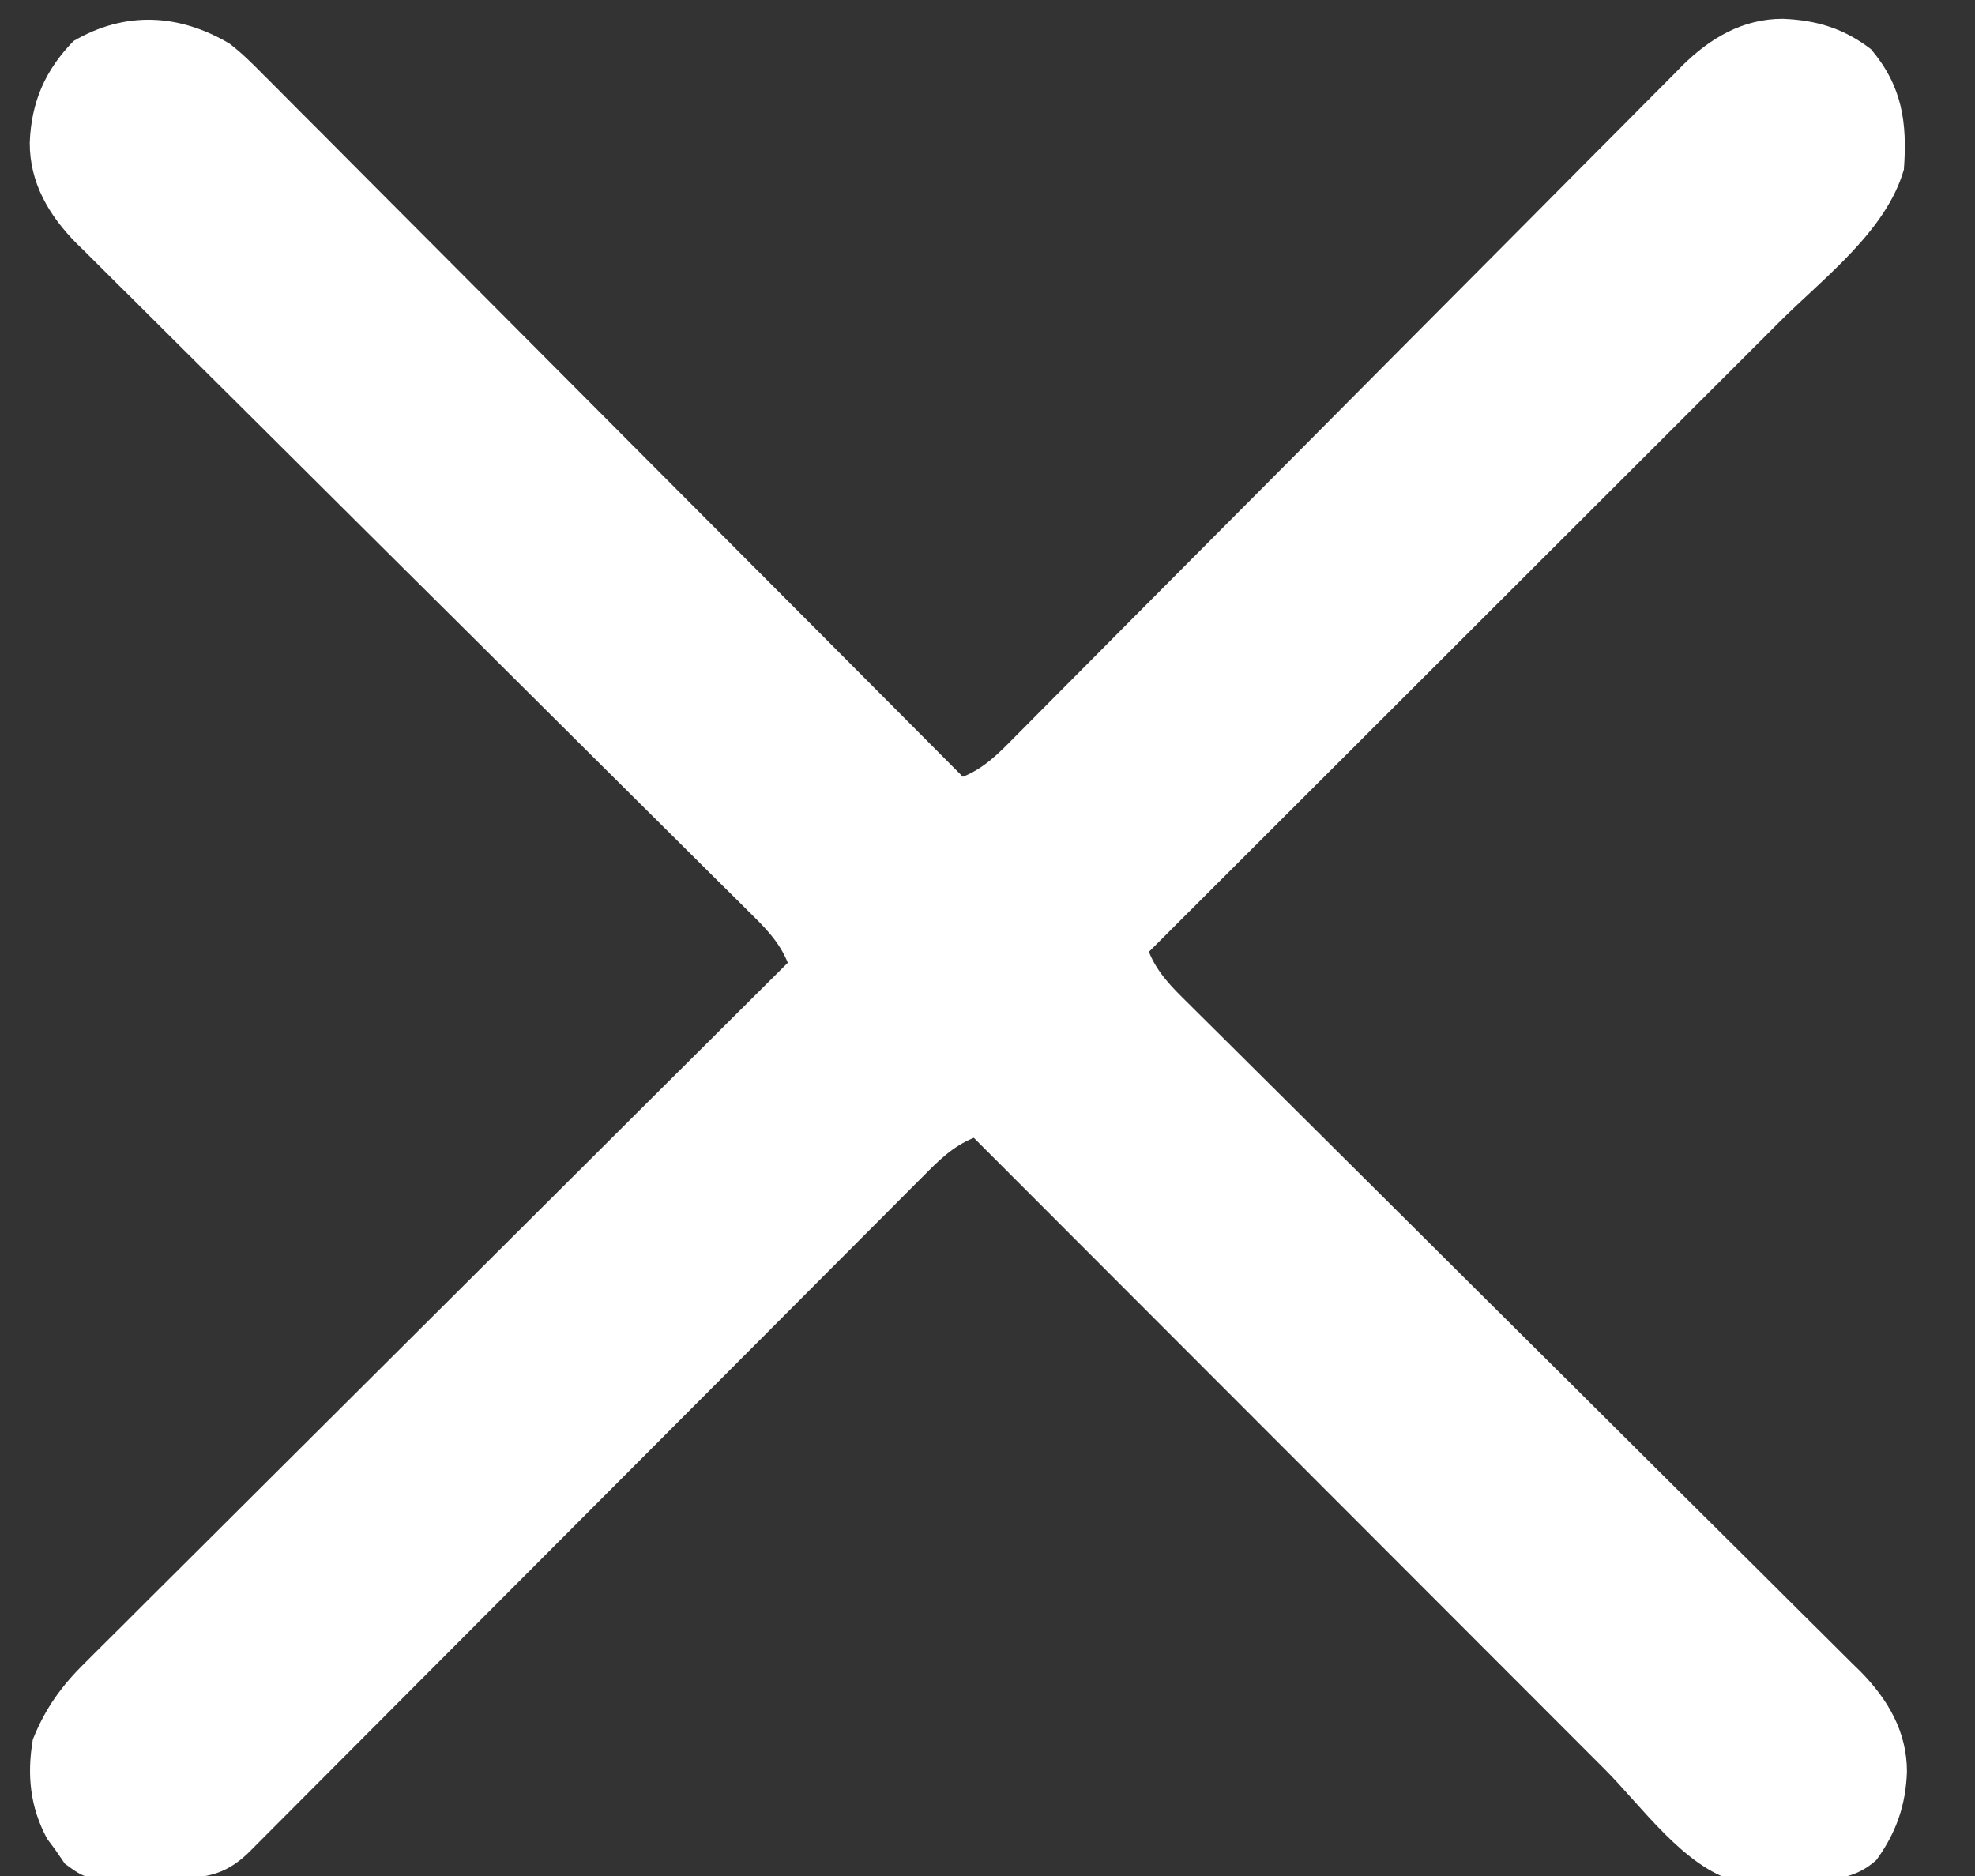 <?xml version="1.0" encoding="UTF-8"?>
<svg version="1.1" xmlns="http://www.w3.org/2000/svg" width="361" height="343">
<rect width="100%" height="100%" fill="#333333" stroke="none"/>
<path d="M0 0 C2.191 1.698 4.114 3.587 6.049 5.568 C6.88 6.394 6.88 6.394 7.728 7.237 C9.565 9.067 11.387 10.911 13.209 12.755 C14.529 14.077 15.851 15.397 17.173 16.717 C20.748 20.291 24.31 23.876 27.87 27.464 C31.597 31.216 35.335 34.957 39.072 38.699 C46.142 45.781 53.202 52.873 60.257 59.969 C68.293 68.05 76.34 76.119 84.388 84.187 C100.938 100.779 117.474 117.385 134 134 C137.912 132.413 140.531 129.732 143.438 126.775 C143.975 126.237 144.512 125.699 145.065 125.145 C146.863 123.341 148.654 121.53 150.444 119.719 C151.732 118.424 153.02 117.13 154.309 115.836 C157.083 113.049 159.855 110.258 162.624 107.465 C167.006 103.047 171.396 98.637 175.788 94.229 C188.276 81.693 200.752 69.145 213.22 56.588 C220.105 49.654 226.997 42.727 233.898 35.807 C238.262 31.429 242.618 27.043 246.967 22.649 C249.68 19.913 252.4 17.186 255.123 14.461 C256.381 13.199 257.636 11.933 258.887 10.663 C260.6 8.926 262.325 7.201 264.054 5.479 C264.541 4.978 265.029 4.478 265.531 3.962 C270.639 -1.073 276.59 -4.573 283.875 -4.562 C290.083 -4.319 295.04 -2.797 300 1 C305.694 7.743 306.642 14.383 306 23 C302.764 34.232 291.525 42.614 283.455 50.658 C282.193 51.92 280.931 53.182 279.669 54.445 C276.263 57.852 272.853 61.255 269.443 64.658 C265.873 68.222 262.305 71.789 258.737 75.356 C251.989 82.101 245.238 88.844 238.487 95.585 C230.797 103.264 223.11 110.946 215.423 118.628 C199.618 134.422 183.81 150.212 168 166 C169.587 169.912 172.268 172.531 175.225 175.438 C175.763 175.975 176.301 176.512 176.855 177.065 C178.659 178.863 180.47 180.654 182.281 182.444 C183.576 183.732 184.87 185.02 186.164 186.309 C188.951 189.083 191.742 191.855 194.535 194.624 C198.953 199.006 203.363 203.396 207.771 207.788 C220.307 220.276 232.855 232.752 245.412 245.22 C252.346 252.105 259.273 258.997 266.193 265.898 C270.571 270.262 274.957 274.618 279.351 278.967 C282.087 281.68 284.814 284.4 287.539 287.123 C288.801 288.381 290.067 289.636 291.337 290.887 C293.074 292.6 294.799 294.325 296.521 296.054 C297.022 296.541 297.522 297.029 298.038 297.531 C303.073 302.639 306.573 308.59 306.562 315.875 C306.352 322.017 304.598 327.01 301 332 C296.222 336.369 290.912 335.59 284.75 335.625 C283.643 335.67 282.535 335.715 281.395 335.762 C280.31 335.771 279.226 335.78 278.109 335.789 C277.129 335.807 276.149 335.824 275.14 335.842 C265.872 333.356 258.03 322.165 251.342 315.455 C250.08 314.193 248.818 312.931 247.555 311.669 C244.148 308.263 240.745 304.853 237.342 301.443 C233.778 297.873 230.211 294.305 226.644 290.737 C219.899 283.989 213.156 277.238 206.415 270.487 C198.736 262.797 191.054 255.11 183.372 247.423 C167.578 231.618 151.788 215.81 136 200 C132.078 201.591 129.442 204.286 126.521 207.245 C125.98 207.785 125.439 208.325 124.882 208.881 C123.07 210.692 121.265 212.51 119.46 214.328 C118.163 215.628 116.865 216.927 115.567 218.226 C112.773 221.023 109.981 223.824 107.192 226.627 C102.786 231.055 98.372 235.477 93.958 239.898 C86.98 246.887 80.006 253.882 73.035 260.878 C60.541 273.416 48.042 285.948 35.538 298.475 C31.147 302.874 26.759 307.276 22.373 311.681 C19.65 314.415 16.924 317.147 14.198 319.878 C12.931 321.149 11.664 322.421 10.398 323.694 C8.676 325.426 6.951 327.154 5.225 328.882 C4.72 329.391 4.215 329.901 3.694 330.425 C-1.934 336.044 -6.616 335.28 -14.312 335.375 C-15.454 335.412 -16.595 335.45 -17.771 335.488 C-26.21 335.577 -26.21 335.577 -30.148 332.699 C-30.759 331.808 -31.37 330.918 -32 330 C-32.675 329.101 -32.675 329.101 -33.363 328.184 C-36.506 322.402 -37.1 316.471 -36 310 C-33.763 304.362 -30.739 300.159 -26.432 295.951 C-25.881 295.397 -25.331 294.843 -24.763 294.272 C-22.933 292.435 -21.089 290.613 -19.245 288.791 C-17.923 287.471 -16.603 286.149 -15.283 284.827 C-11.709 281.252 -8.124 277.69 -4.536 274.13 C-0.784 270.403 2.957 266.665 6.699 262.928 C13.781 255.858 20.873 248.798 27.969 241.743 C36.05 233.707 44.119 225.66 52.187 217.612 C68.779 201.062 85.385 184.526 102 168 C100.413 164.088 97.732 161.469 94.775 158.562 C94.237 158.025 93.699 157.488 93.145 156.935 C91.341 155.137 89.53 153.346 87.719 151.556 C86.424 150.268 85.13 148.98 83.836 147.691 C81.049 144.917 78.258 142.145 75.465 139.376 C71.047 134.994 66.637 130.604 62.229 126.212 C49.693 113.724 37.145 101.248 24.588 88.78 C17.654 81.895 10.727 75.003 3.807 68.102 C-0.571 63.738 -4.957 59.382 -9.351 55.033 C-12.087 52.32 -14.814 49.6 -17.539 46.877 C-18.801 45.619 -20.067 44.364 -21.337 43.113 C-23.074 41.4 -24.799 39.675 -26.521 37.946 C-27.272 37.215 -27.272 37.215 -28.038 36.469 C-33.073 31.361 -36.573 25.41 -36.562 18.125 C-36.299 10.682 -33.754 4.825 -28.562 -0.5 C-19.109 -6.034 -9.216 -5.487 0 0 Z " fill="#FFFFFF" transform="translate(42,8)"/>
</svg>
